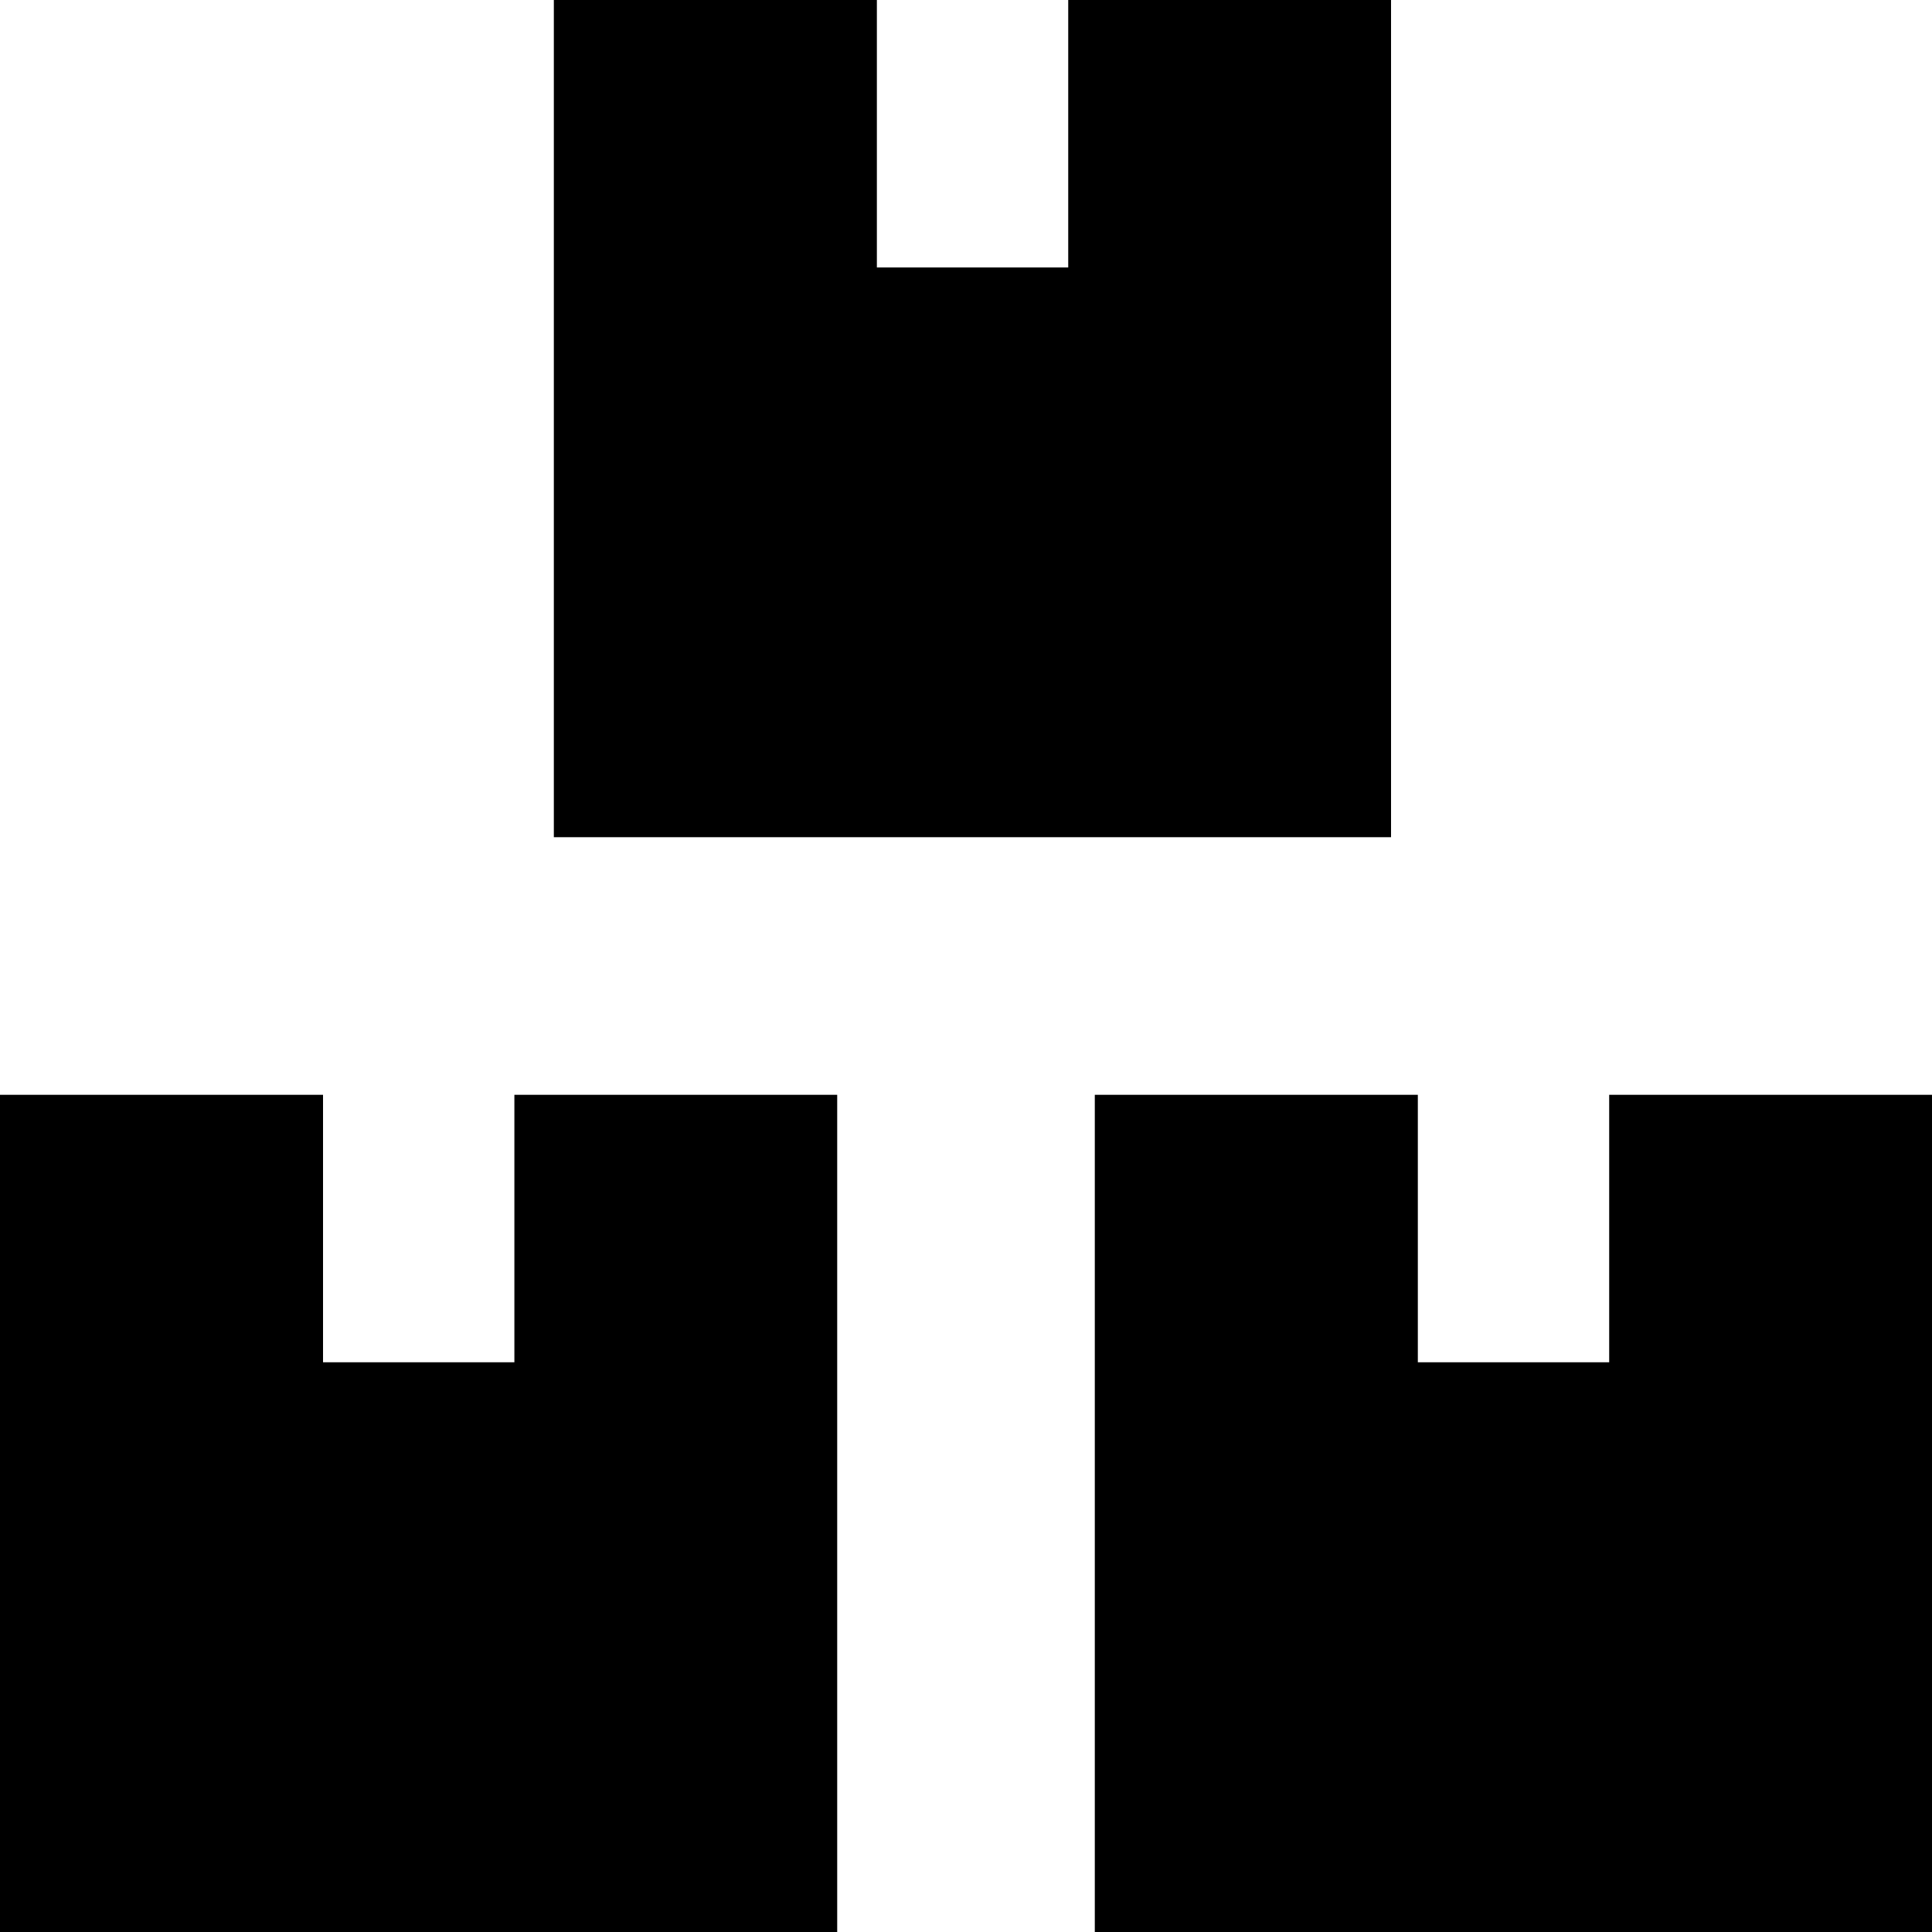<svg xmlns="http://www.w3.org/2000/svg" width="45" height="45" viewBox="0 0 45 45"><path d="M36.6,52.6H17.1V33.1h7.524v6.23h4.457V33.1H36.6Zm25.447,0H42.6V33.1h7.524v6.23h4.457V33.1H62.1V52.6ZM49.5,27.1h-19.5V7.6h7.524v6.23h4.457V7.6H49.5Z" transform="translate(-17.1 -7.6)"/></svg>